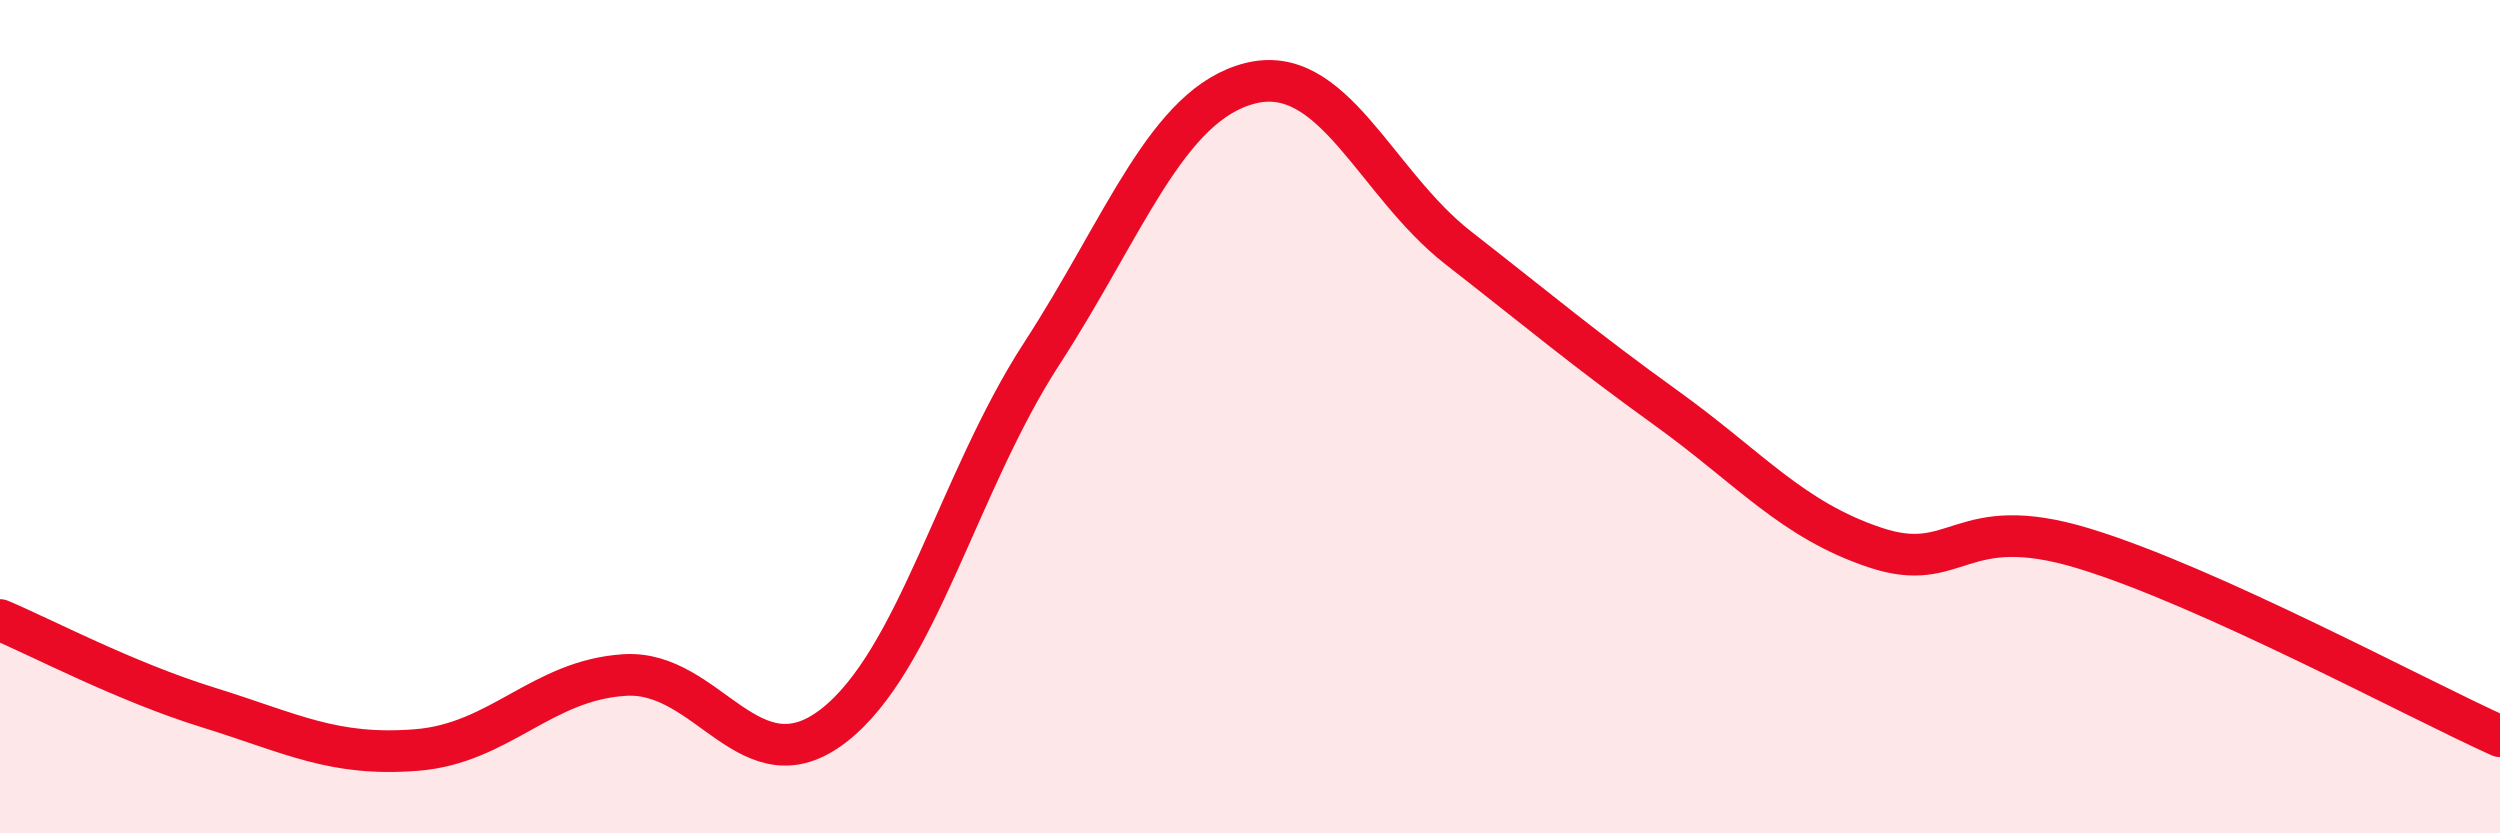 
    <svg width="60" height="20" viewBox="0 0 60 20" xmlns="http://www.w3.org/2000/svg">
      <path
        d="M 0,14.88 C 1,15.3 3,16.36 5,16.98 C 7,17.6 8,18.16 10,18 C 12,17.84 13,16.32 15,16.2 C 17,16.08 18,18.96 20,17.42 C 22,15.88 23,11.57 25,8.49 C 27,5.41 28,2.51 30,2 C 32,1.49 33,4.39 35,5.95 C 37,7.51 38,8.36 40,9.8 C 42,11.24 43,12.47 45,13.14 C 47,13.81 47,12.25 50,13.16 C 53,14.07 58,16.77 60,17.67L60 20L0 20Z"
        fill="#EB0A25"
        opacity="0.1"
        stroke-linecap="round"
        stroke-linejoin="round"
      />
      <path
        d="M 0,14.88 C 1,15.3 3,16.36 5,16.98 C 7,17.6 8,18.16 10,18 C 12,17.84 13,16.32 15,16.2 C 17,16.08 18,18.96 20,17.42 C 22,15.88 23,11.57 25,8.49 C 27,5.41 28,2.51 30,2 C 32,1.49 33,4.39 35,5.95 C 37,7.51 38,8.36 40,9.8 C 42,11.24 43,12.47 45,13.14 C 47,13.81 47,12.25 50,13.16 C 53,14.07 58,16.77 60,17.67"
        stroke="#EB0A25"
        stroke-width="1"
        fill="none"
        stroke-linecap="round"
        stroke-linejoin="round"
      />
    </svg>
  